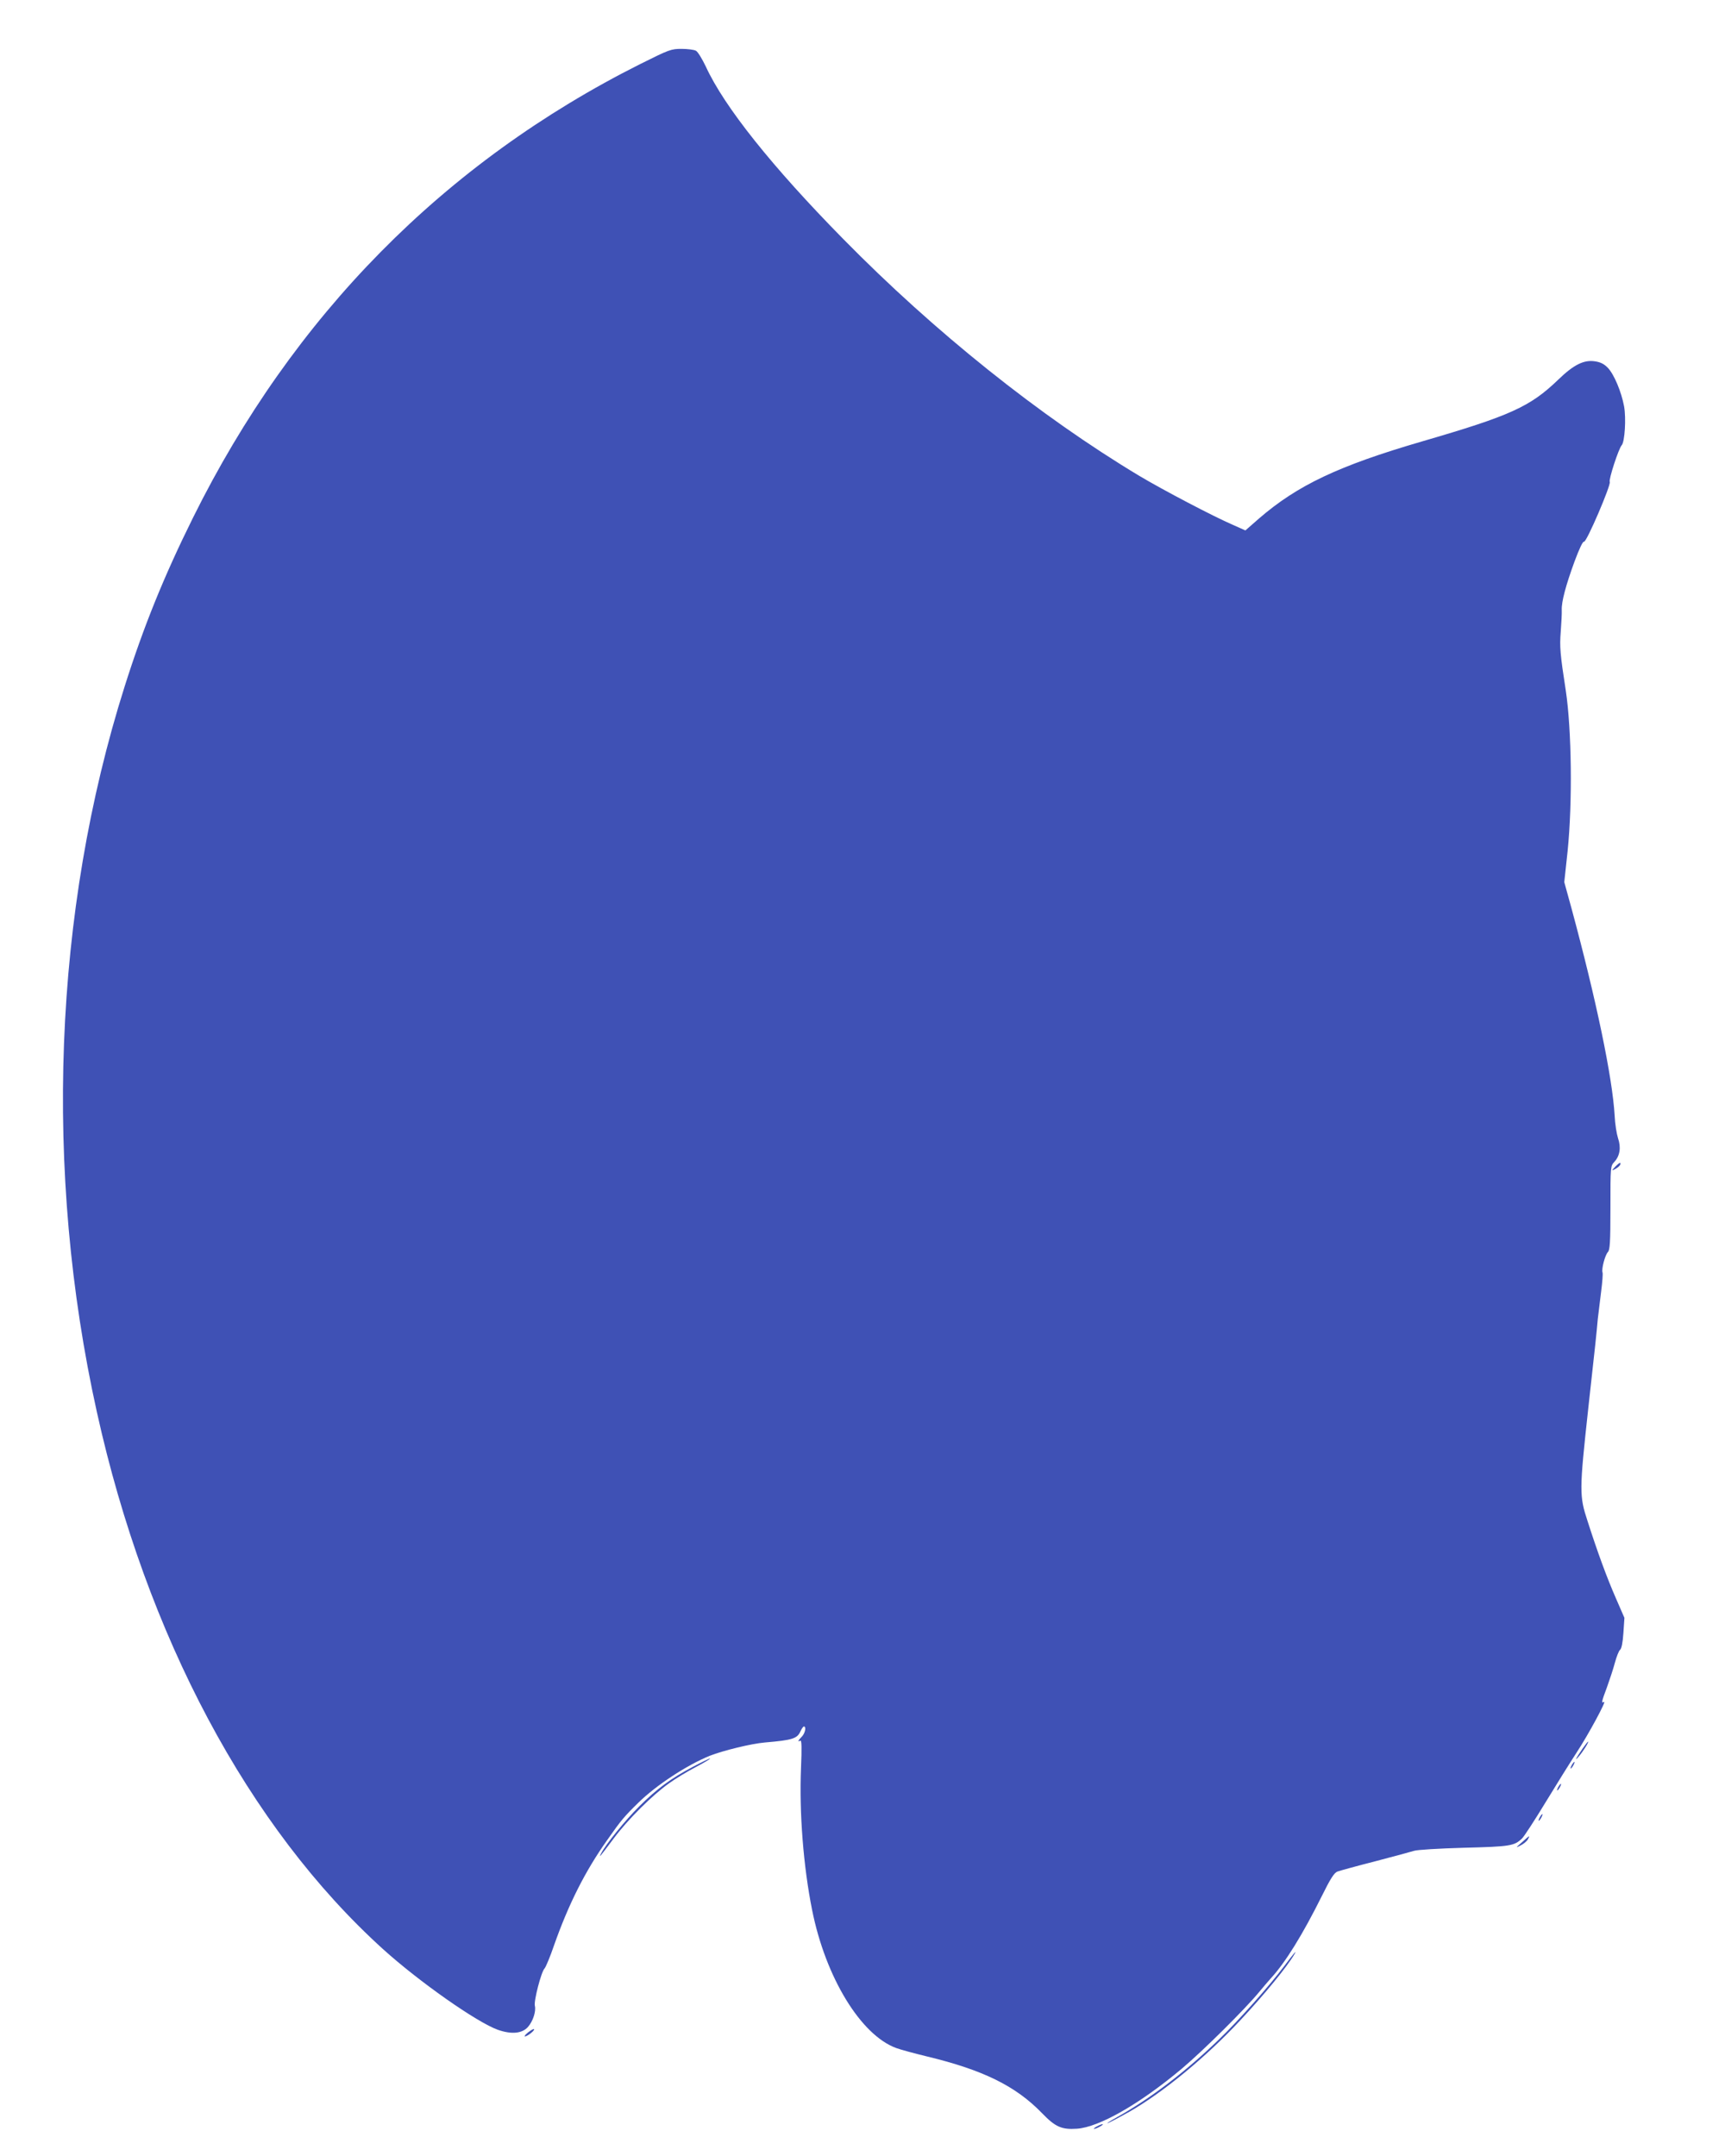 <?xml version="1.0" standalone="no"?>
<!DOCTYPE svg PUBLIC "-//W3C//DTD SVG 20010904//EN"
 "http://www.w3.org/TR/2001/REC-SVG-20010904/DTD/svg10.dtd">
<svg version="1.0" xmlns="http://www.w3.org/2000/svg"
 width="1024pt" height="1280pt" viewBox="0 0 1024 1280"
 preserveAspectRatio="xMidYMid meet">
<g transform="translate(0,1280) scale(0.1,-0.1)"
fill="#3f51b5" stroke="none">
<path d="M3803 12421 c-1166 -585 -2063 -1495 -2658 -2696 -172 -347 -292
-643 -405 -1000 -423 -1336 -482 -2877 -165 -4308 294 -1329 900 -2466 1700
-3190 215 -194 557 -434 681 -478 81 -28 143 -22 178 17 30 34 49 93 41 126
-7 28 38 203 58 222 7 8 33 69 56 137 86 244 185 441 315 624 84 120 102 141
186 223 105 103 286 222 423 278 79 31 246 72 327 79 165 14 193 23 212 67 7
15 16 28 20 28 16 0 7 -41 -12 -60 -22 -22 -27 -35 -9 -24 8 4 9 -42 4 -162
-11 -266 14 -585 66 -844 80 -400 289 -742 499 -819 30 -11 113 -33 183 -50
332 -80 526 -175 682 -336 80 -83 117 -99 208 -93 132 9 373 147 622 356 125
105 377 355 460 456 22 27 54 64 70 82 85 92 188 259 301 486 52 105 74 140
94 147 14 5 115 33 225 61 110 29 214 57 230 62 17 6 149 14 295 18 276 7 299
11 345 55 12 11 75 108 140 215 65 107 148 240 184 295 71 108 181 313 163
301 -17 -10 -15 1 17 86 15 42 37 107 47 145 10 37 24 73 31 78 9 7 16 42 20
100 l6 90 -50 115 c-54 123 -110 276 -169 460 -49 149 -49 179 4 665 45 406
48 435 57 535 4 36 13 109 20 164 7 54 11 105 8 112 -7 20 15 103 32 121 12
12 15 59 15 262 0 247 0 248 24 274 32 35 40 85 21 140 -8 25 -18 85 -20 134
-13 226 -110 691 -256 1230 l-43 156 20 186 c29 286 24 718 -11 951 -34 219
-37 260 -30 350 4 52 7 110 6 129 -2 48 24 146 76 288 28 75 49 120 56 117 15
-5 162 339 153 355 -8 12 53 199 71 218 18 20 27 159 14 231 -16 86 -59 189
-96 228 -22 23 -43 34 -77 39 -66 10 -126 -20 -218 -109 -167 -161 -284 -214
-810 -367 -494 -144 -738 -260 -966 -457 l-81 -71 -74 33 c-118 51 -413 206
-554 290 -592 355 -1220 858 -1760 1408 -420 427 -706 785 -815 1023 -22 46
-48 89 -59 94 -11 6 -49 11 -85 11 -62 0 -73 -4 -243 -89z"/>
<path d="M9589 5874 c-23 -25 -23 -26 -2 -15 23 12 38 29 31 37 -3 2 -15 -8
-29 -22z"/>
<path d="M9394 2418 c-41 -60 -49 -78 -22 -46 26 30 62 88 55 88 -2 0 -17 -19
-33 -42z"/>
<path d="M4112 2310 c-130 -69 -212 -129 -318 -235 -82 -81 -197 -223 -226
-279 -15 -30 -9 -23 75 89 84 113 229 257 329 328 36 26 108 70 160 97 51 27
89 50 83 50 -5 0 -52 -23 -103 -50z"/>
<path d="M9330 2320 c-6 -11 -8 -20 -6 -20 3 0 10 9 16 20 6 11 8 20 6 20 -3
0 -10 -9 -16 -20z"/>
<path d="M9250 2190 c-6 -11 -8 -20 -6 -20 3 0 10 9 16 20 6 11 8 20 6 20 -3
0 -10 -9 -16 -20z"/>
<path d="M9140 2010 c-6 -11 -8 -20 -6 -20 3 0 10 9 16 20 6 11 8 20 6 20 -3
0 -10 -9 -16 -20z"/>
<path d="M9035 1863 c-39 -34 -39 -35 -8 -19 18 9 37 25 43 36 14 26 12 25
-35 -17z"/>
<path d="M7623 1127 c-86 -115 -272 -325 -389 -437 -200 -193 -407 -350 -604
-460 -41 -23 -66 -39 -55 -35 11 3 69 34 128 67 200 114 458 327 659 543 144
154 279 319 322 393 18 31 -4 5 -61 -71z"/>
<path d="M3135 734 c-16 -13 -25 -24 -19 -24 15 0 61 37 54 43 -3 3 -18 -6
-35 -19z"/>
<path d="M6510 175 c-14 -8 -20 -14 -15 -14 6 0 21 6 35 14 14 8 21 14 15 14
-5 0 -21 -6 -35 -14z"/>
</g>
</svg>
